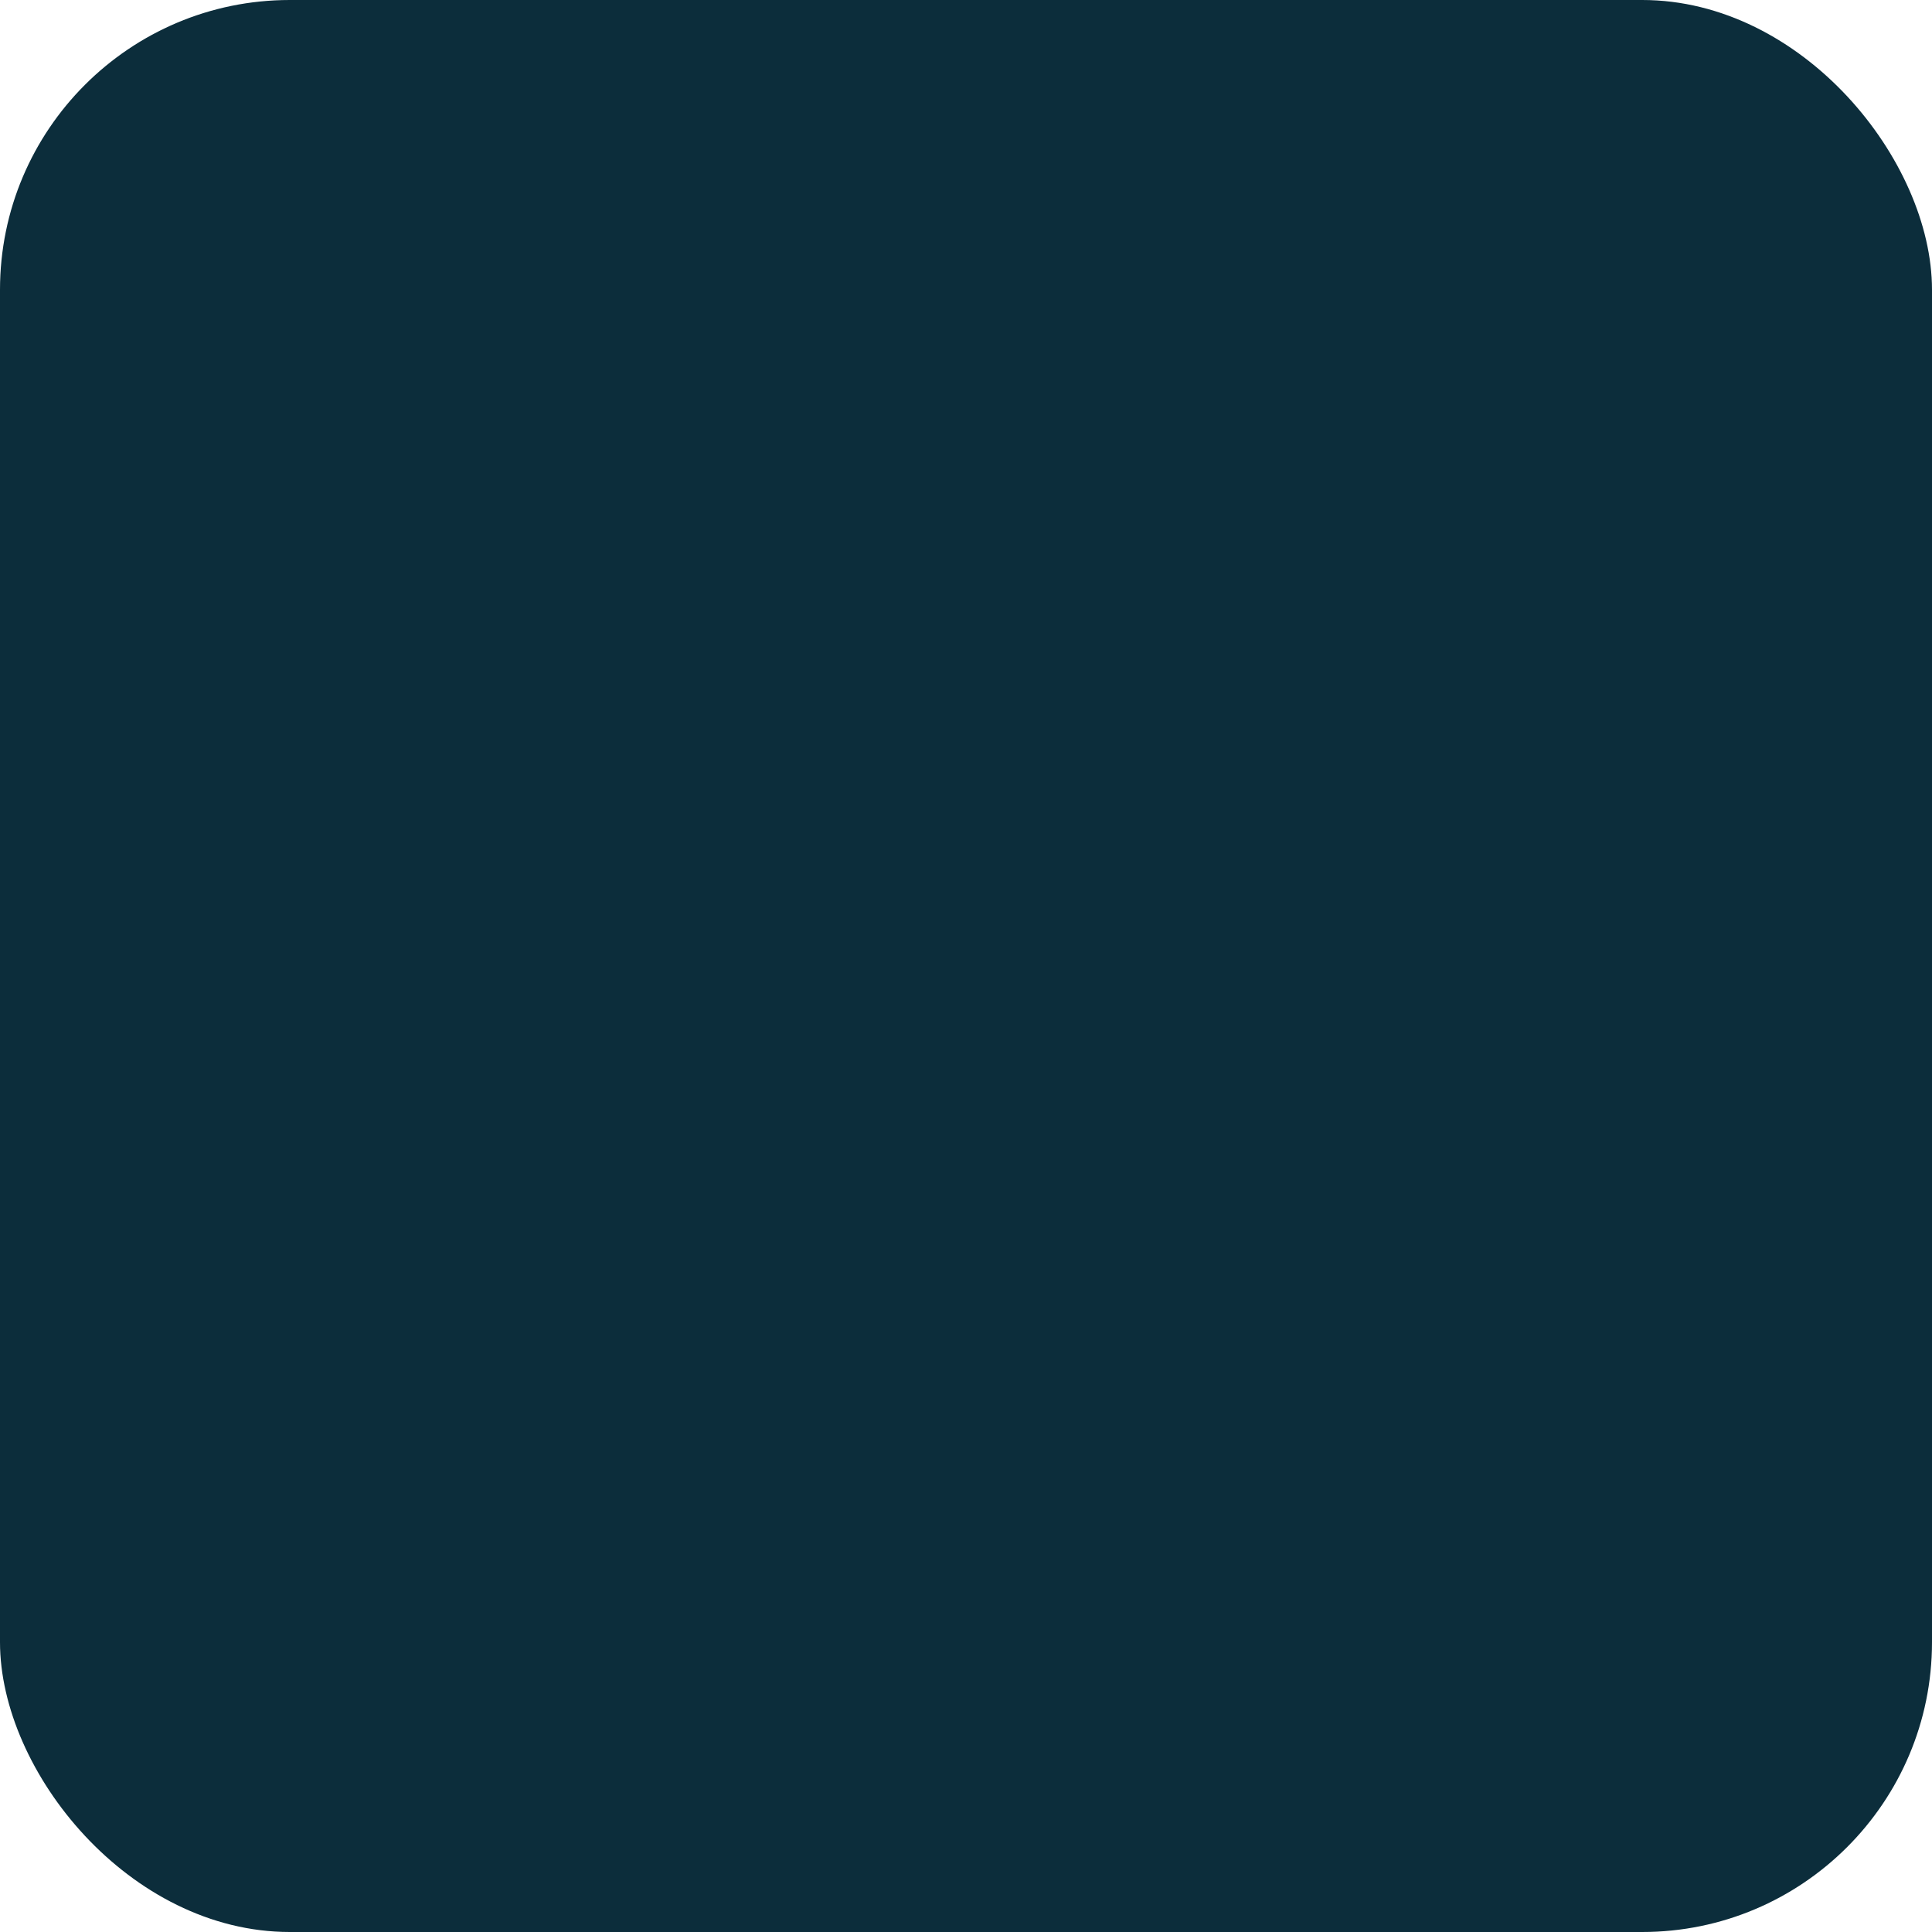 <svg xmlns="http://www.w3.org/2000/svg" fill="#fefefe" viewBox="0 0 512 512"><rect height="512" rx="15%" width="512" fill="#0c2d3bfff"/><path d="m427 169c-4-15-17-27-32-31-34-9-239-10-278 0-15 4-28 16-32 31-9 38-10 135 0 174 4 15 17 27 32 31 36 10 241 10 278 0 15-4 28-16 32-31 9-36 9-137 0-174" fill="#0c2d3b"/><path d="m220 203v106l93-53" fill="#0c2d3bfff"/></svg>